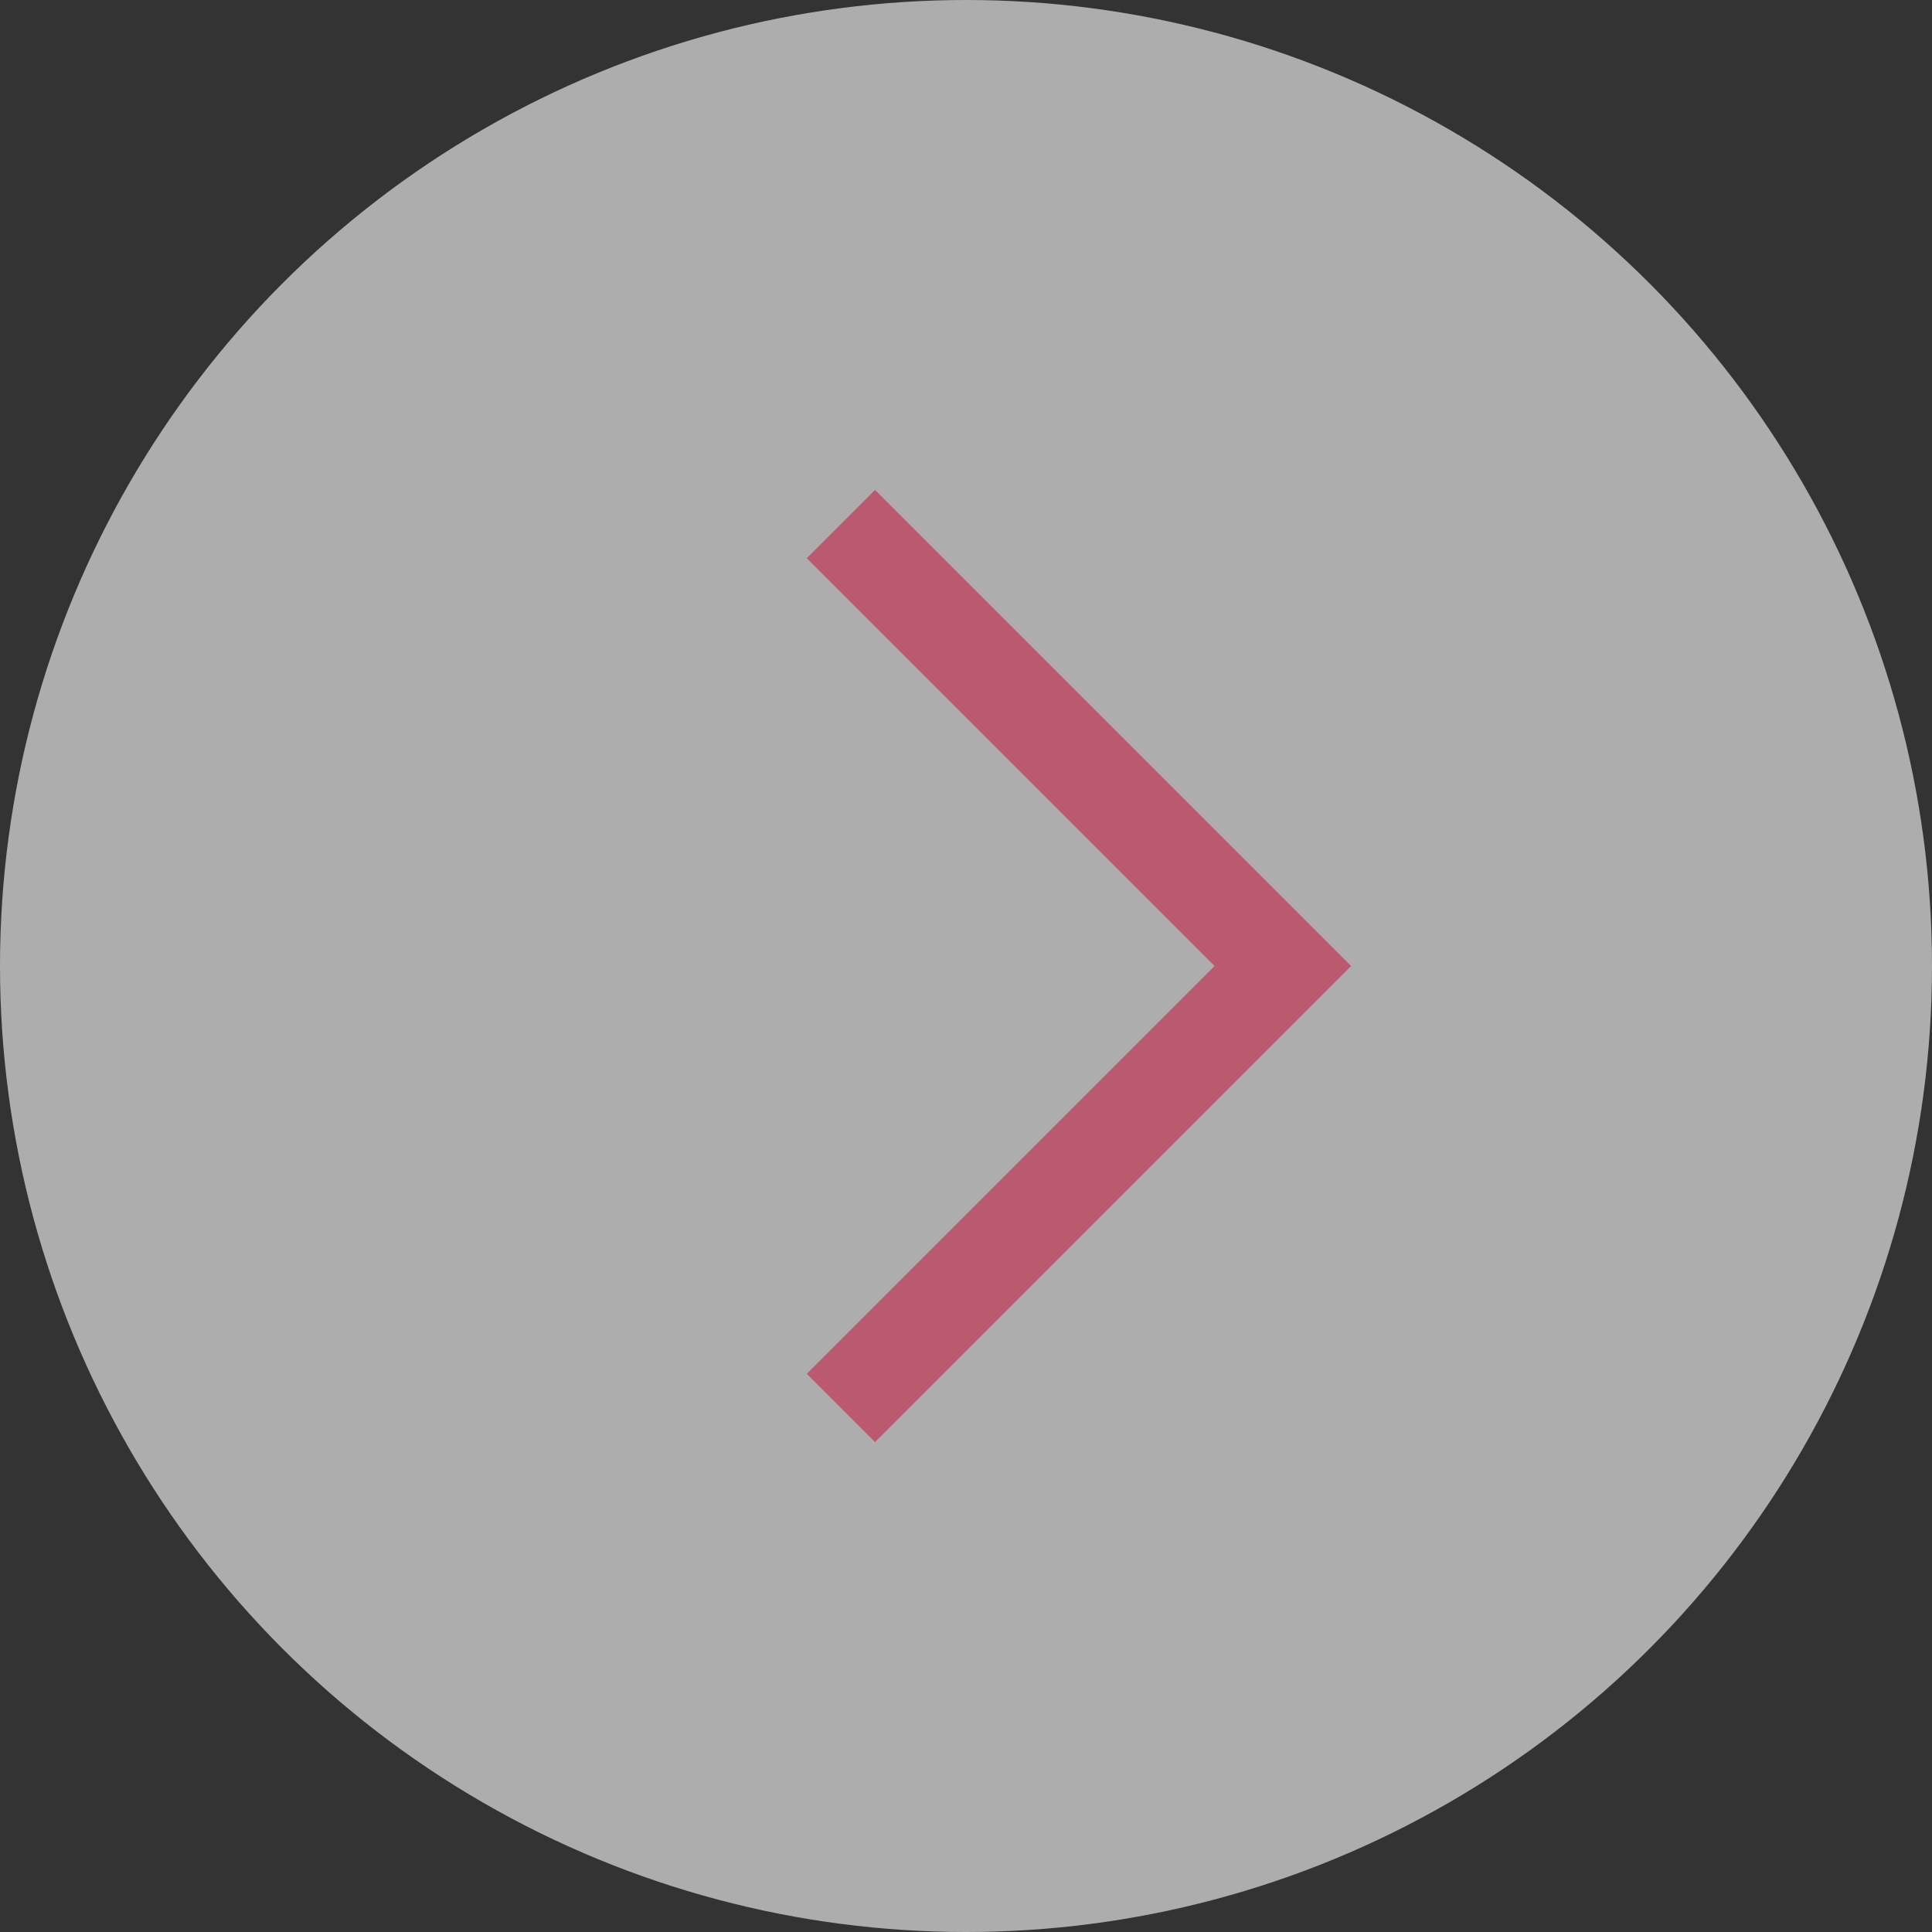 <?xml version="1.0" encoding="UTF-8"?>
<svg id="_レイヤー_2" data-name="レイヤー_2" xmlns="http://www.w3.org/2000/svg" viewBox="0 0 40 40">
  <rect x="0" y="0" width="40" height="40" fill="#333333" stroke="none"/>
  <defs>
    <style>
      .cls-1 {
        fill: none;
        stroke: #ba596f;
        stroke-miterlimit: 10;
        stroke-width: 2px;
      }

      .cls-2 {
        fill: #fff;
        opacity: .6;
      }
    </style>
  </defs>
  <g id="_メイン" data-name="メイン">
    <g>
      <circle class="cls-2" cx="20" cy="20" r="20"/>
      <polyline class="cls-1" points="17.41 10.85 26.56 20 17.41 29.15"/>
    </g>
  </g>
</svg>